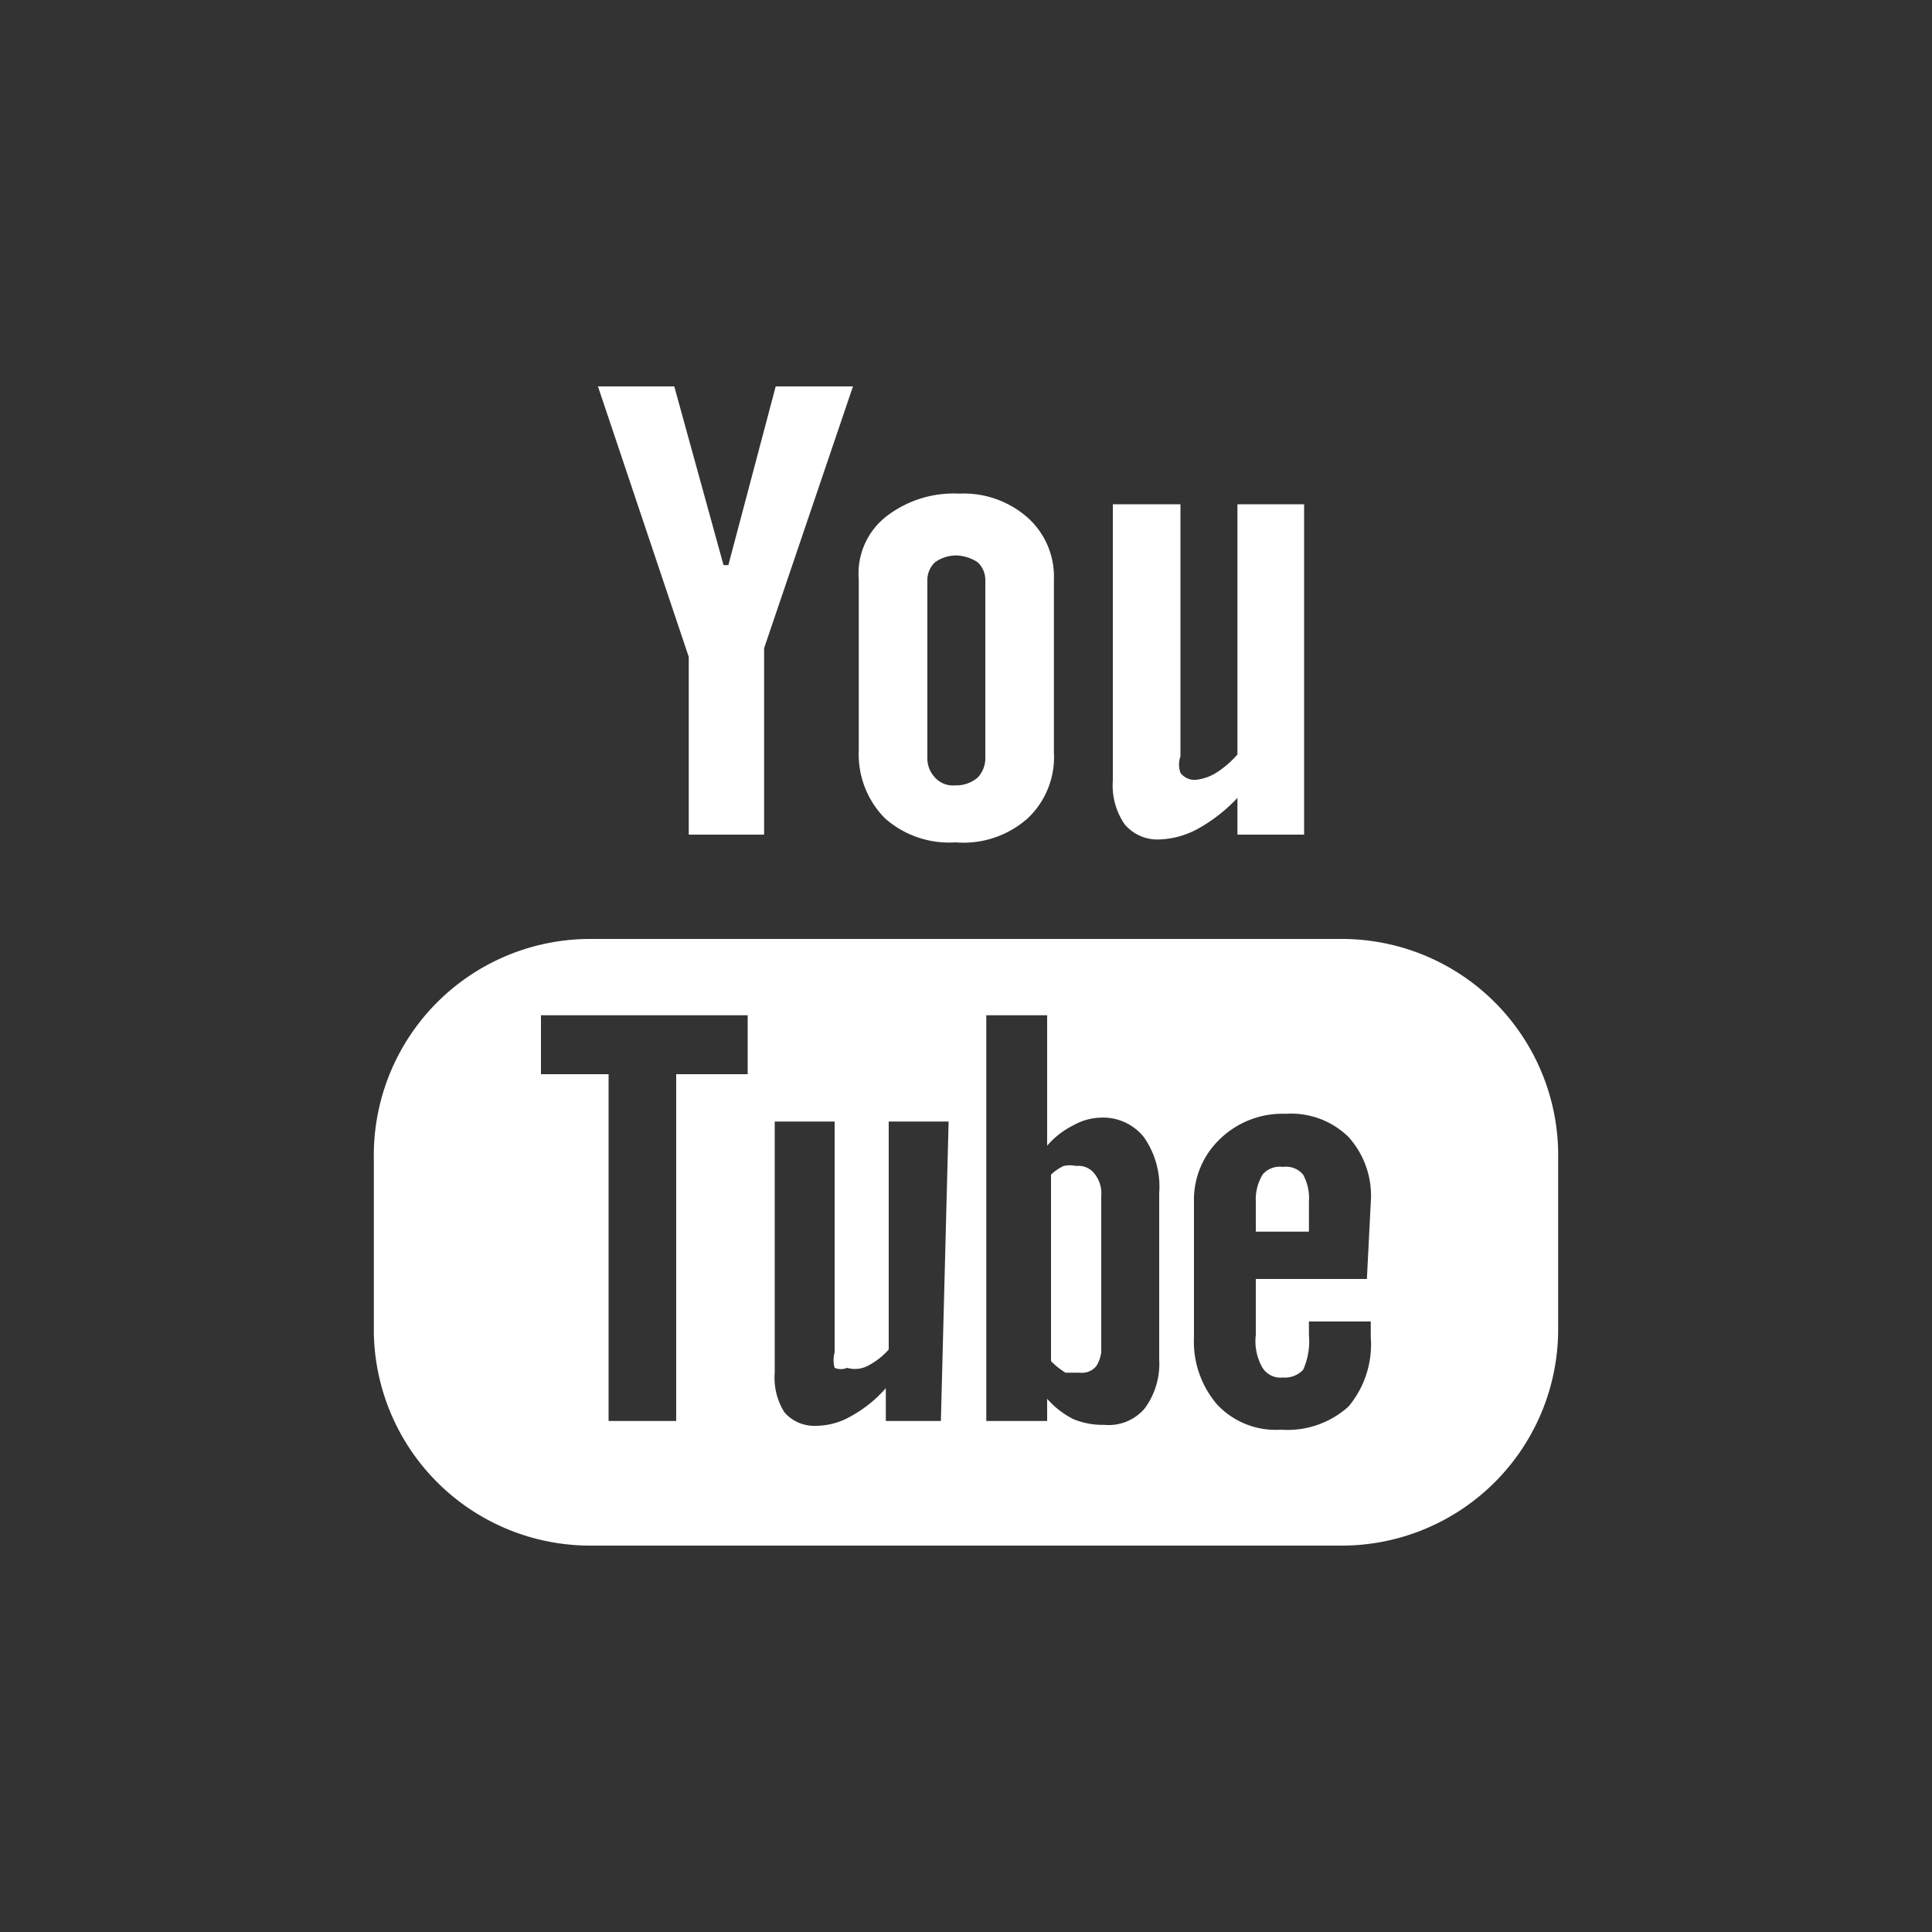 <svg id="Livello_1" data-name="Livello 1" xmlns="http://www.w3.org/2000/svg" viewBox="0 0 20 20"><rect x="0" y="0" width="20" height="20" fill="#333333" stroke="none"/><defs><style>.cls-1{fill:#fff;}</style></defs><title>youtube-icon</title><path class="cls-1" d="M13.89,9.72H6.11A2.24,2.24,0,0,0,3.87,12v1.8A2.24,2.24,0,0,0,6.11,16h7.78a2.24,2.24,0,0,0,2.24-2.24V12A2.24,2.24,0,0,0,13.89,9.72Zm-6.15,1.4H7v3.59h-.7V11.12H5.6v-.61H7.74Zm2,3.59H9.17v-.34a1.31,1.31,0,0,1-.36.29.73.73,0,0,1-.36.1.41.41,0,0,1-.33-.14.67.67,0,0,1-.1-.41v-2.6h.62V14a.3.3,0,0,0,0,.16.17.17,0,0,0,.13,0A.29.29,0,0,0,9,14.13a.74.74,0,0,0,.2-.16V11.61h.62ZM12,14.07a.78.78,0,0,1-.15.51.49.49,0,0,1-.42.17.79.79,0,0,1-.32-.06.9.9,0,0,1-.27-.21v.23h-.63v-4.2h.63v1.35a.86.86,0,0,1,.27-.21.6.6,0,0,1,.28-.08.54.54,0,0,1,.45.2.89.89,0,0,1,.16.58v1.72Zm2.15-.83H13v.58a.55.55,0,0,0,.07.34.22.22,0,0,0,.21.1.26.26,0,0,0,.21-.08.72.72,0,0,0,.06-.36v-.14h.64v.16a1,1,0,0,1-.23.72.94.94,0,0,1-.7.24.83.83,0,0,1-.66-.26,1,1,0,0,1-.24-.7V12.45a.87.87,0,0,1,.27-.66.93.93,0,0,1,.68-.26.85.85,0,0,1,.65.24.91.91,0,0,1,.23.68Z"/><path class="cls-1" d="M13.28,12.08a.23.23,0,0,0-.21.08.5.5,0,0,0-.07.28v.31h.55v-.31a.51.51,0,0,0-.06-.28A.23.23,0,0,0,13.28,12.08Z"/><path class="cls-1" d="M11.14,12.07a.31.31,0,0,0-.13,0,.51.51,0,0,0-.13.09v1.93a.79.79,0,0,0,.15.12l.15,0a.19.19,0,0,0,.17-.07A.36.36,0,0,0,11.4,14V12.38a.32.32,0,0,0-.07-.23A.21.21,0,0,0,11.14,12.07Z"/><polygon class="cls-1" points="7.13 8.64 7.91 8.64 7.91 6.71 8.83 4 8.03 4 7.54 5.85 7.49 5.85 6.98 4 6.19 4 7.13 6.8 7.13 8.64"/><path class="cls-1" d="M9.89,8.72a1,1,0,0,0,.75-.25.87.87,0,0,0,.27-.68V6a.82.82,0,0,0-.27-.64,1,1,0,0,0-.71-.25,1.14,1.14,0,0,0-.76.24A.75.75,0,0,0,8.89,6V7.77a.94.94,0,0,0,.27.7A1,1,0,0,0,9.89,8.72ZM9.6,6a.25.25,0,0,1,.08-.18.38.38,0,0,1,.21-.07.42.42,0,0,1,.23.07A.25.25,0,0,1,10.2,6V7.84a.29.29,0,0,1-.08.21.34.34,0,0,1-.23.08.25.25,0,0,1-.21-.08.29.29,0,0,1-.08-.21V6Z"/><path class="cls-1" d="M12,8.69a.89.89,0,0,0,.4-.11,1.69,1.69,0,0,0,.41-.32v.38h.69V5.22h-.69V7.81a1,1,0,0,1-.22.19.5.5,0,0,1-.19.07A.18.18,0,0,1,12.22,8a.25.25,0,0,1,0-.17V5.22h-.7V8.08a.71.71,0,0,0,.12.45A.44.44,0,0,0,12,8.69Z"/></svg>